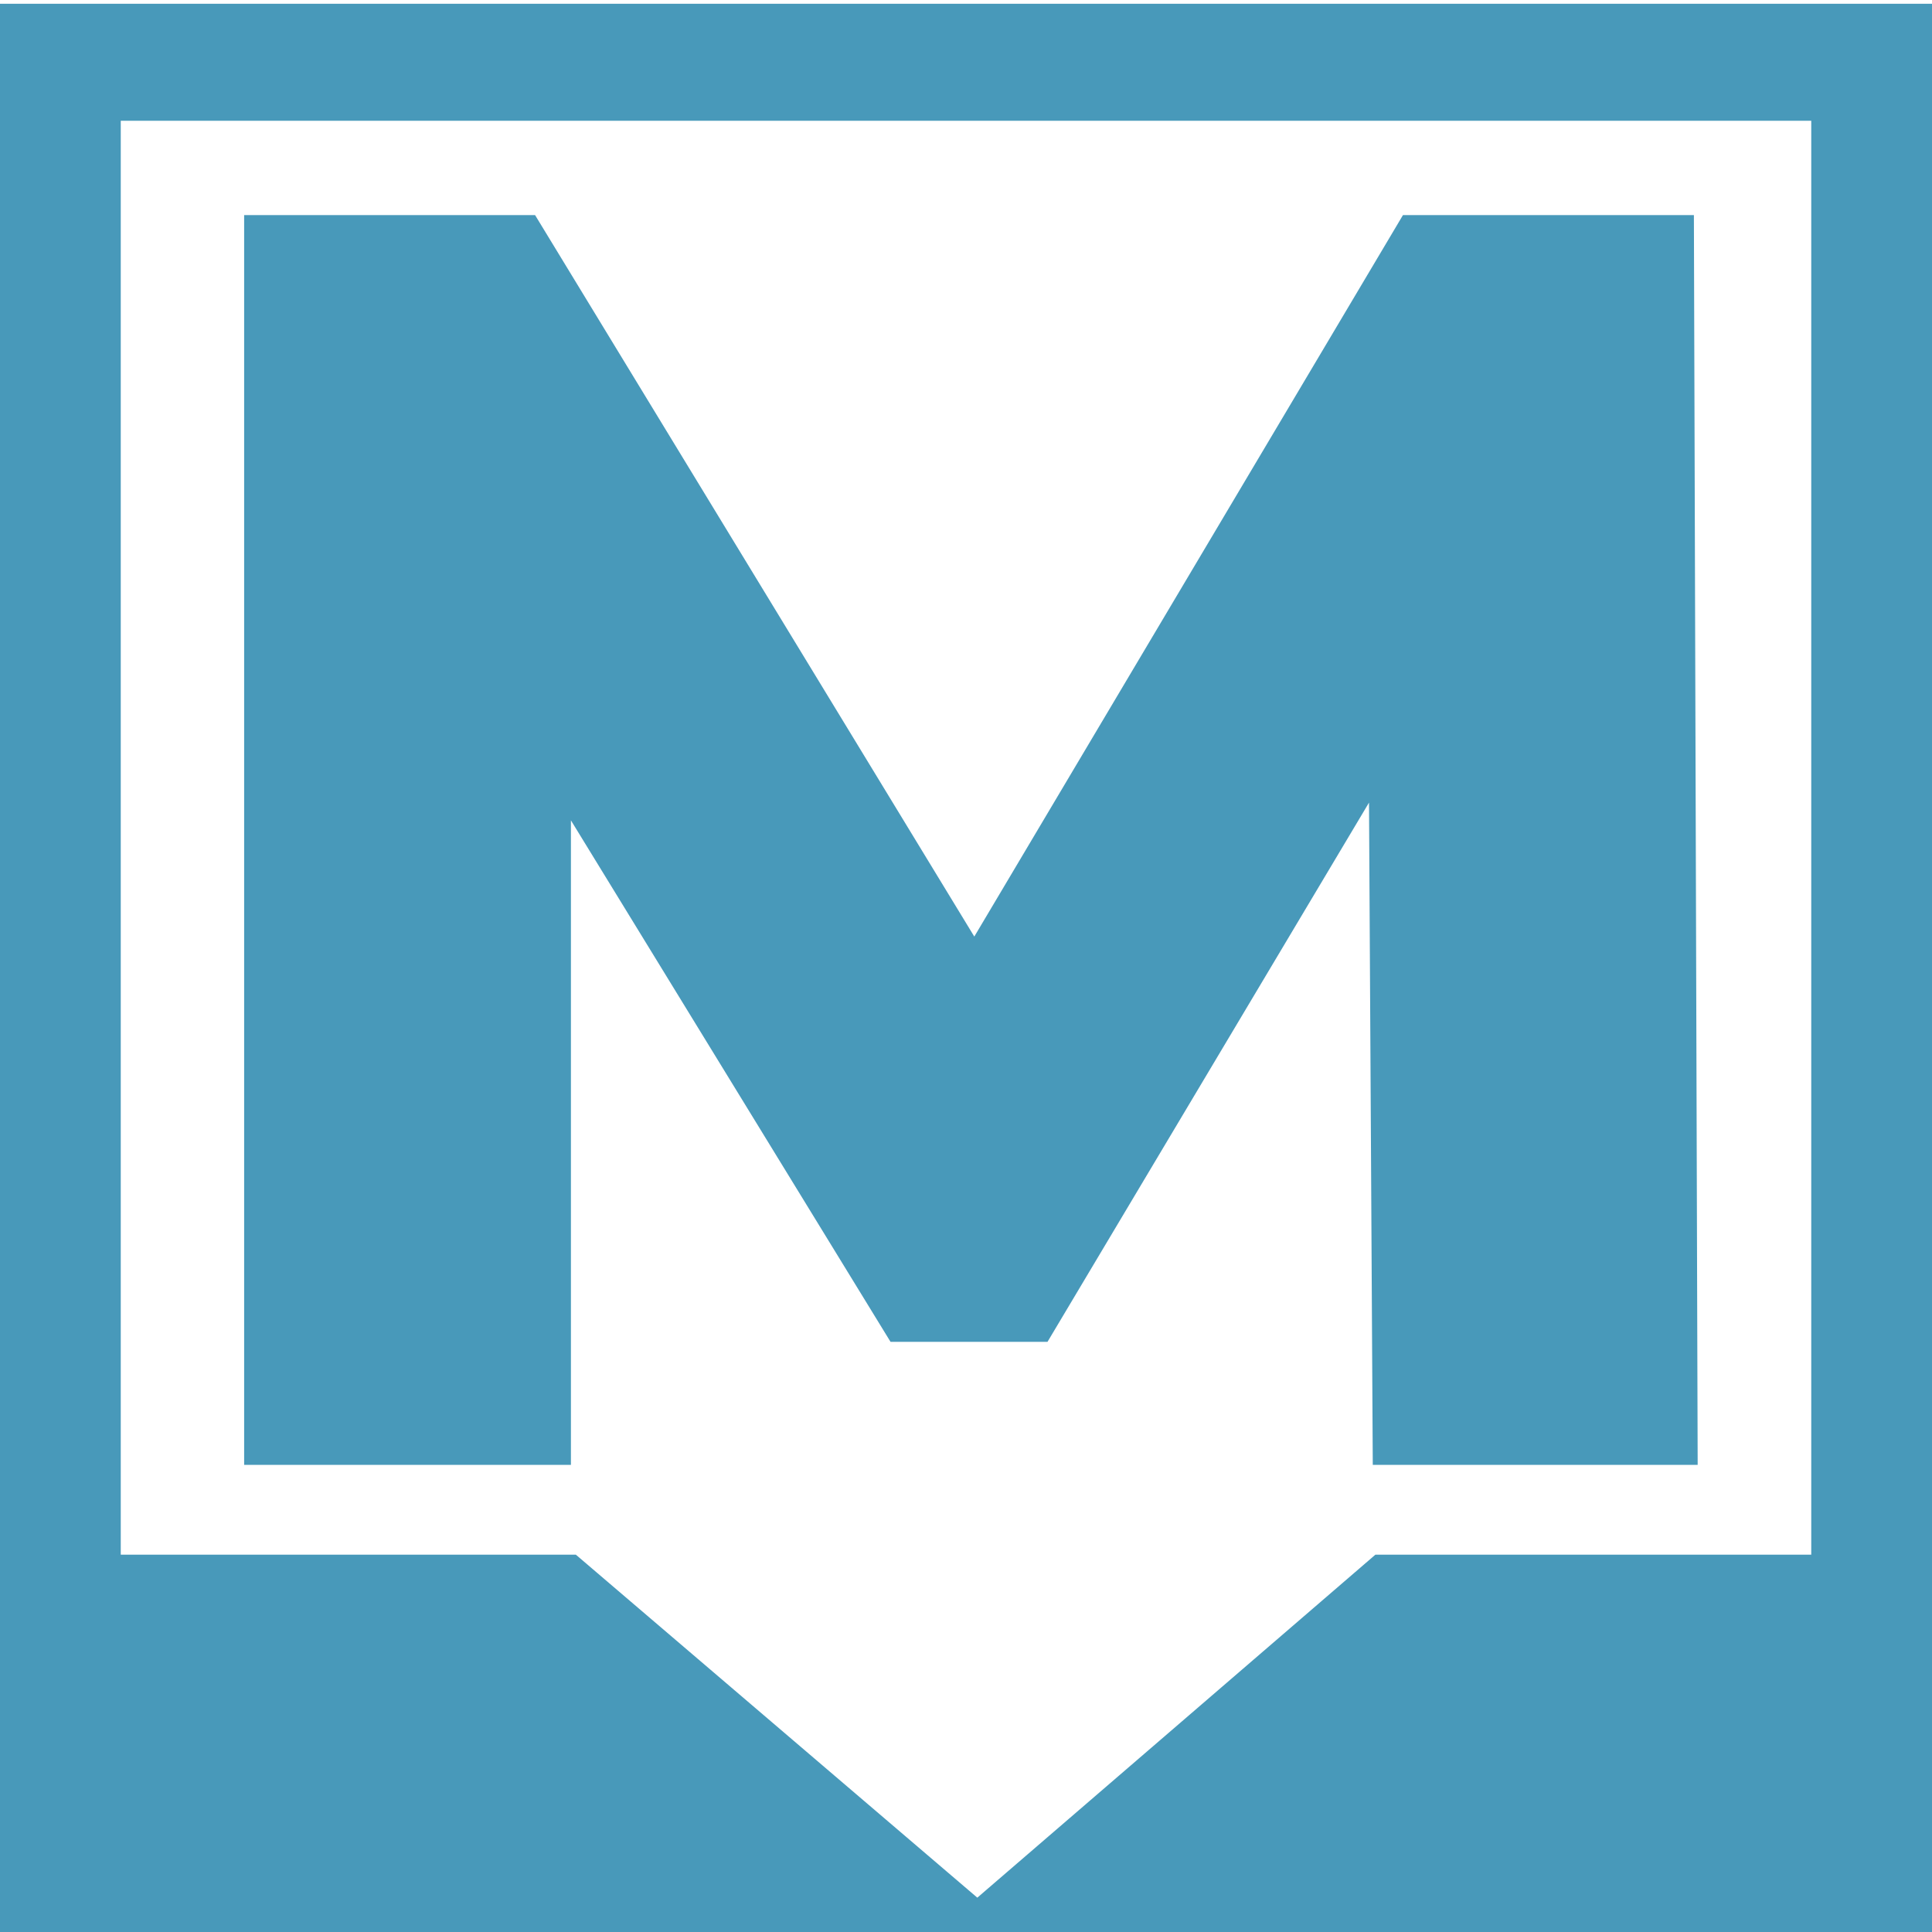 <?xml version="1.0" encoding="utf-8"?>
<!-- Generator: Adobe Illustrator 26.5.0, SVG Export Plug-In . SVG Version: 6.00 Build 0)  -->
<svg version="1.1" id="Laag_1" xmlns="http://www.w3.org/2000/svg" xmlns:xlink="http://www.w3.org/1999/xlink" x="0px" y="0px"
	 viewBox="0 0 512 512" style="enable-background:new 0 0 512 512;" xml:space="preserve">
<style type="text/css">
	.st0{fill:#4899BA;}
</style>
<g>
	<path class="st0" d="M0,1v512h512V1H0z M480,412H364.5l-105.5,90.9L152.6,412H32V32h448V412z"/>
	<polygon class="st0" points="151.3,217.4 236,355.6 277.6,355.6 362.8,212.7 363.8,388.2 449.9,388.2 448.9,57 371.8,57 
		258.2,248.2 141.8,57 64.7,57 64.7,388.2 151.3,388.2 	"/>
</g>
</svg>
